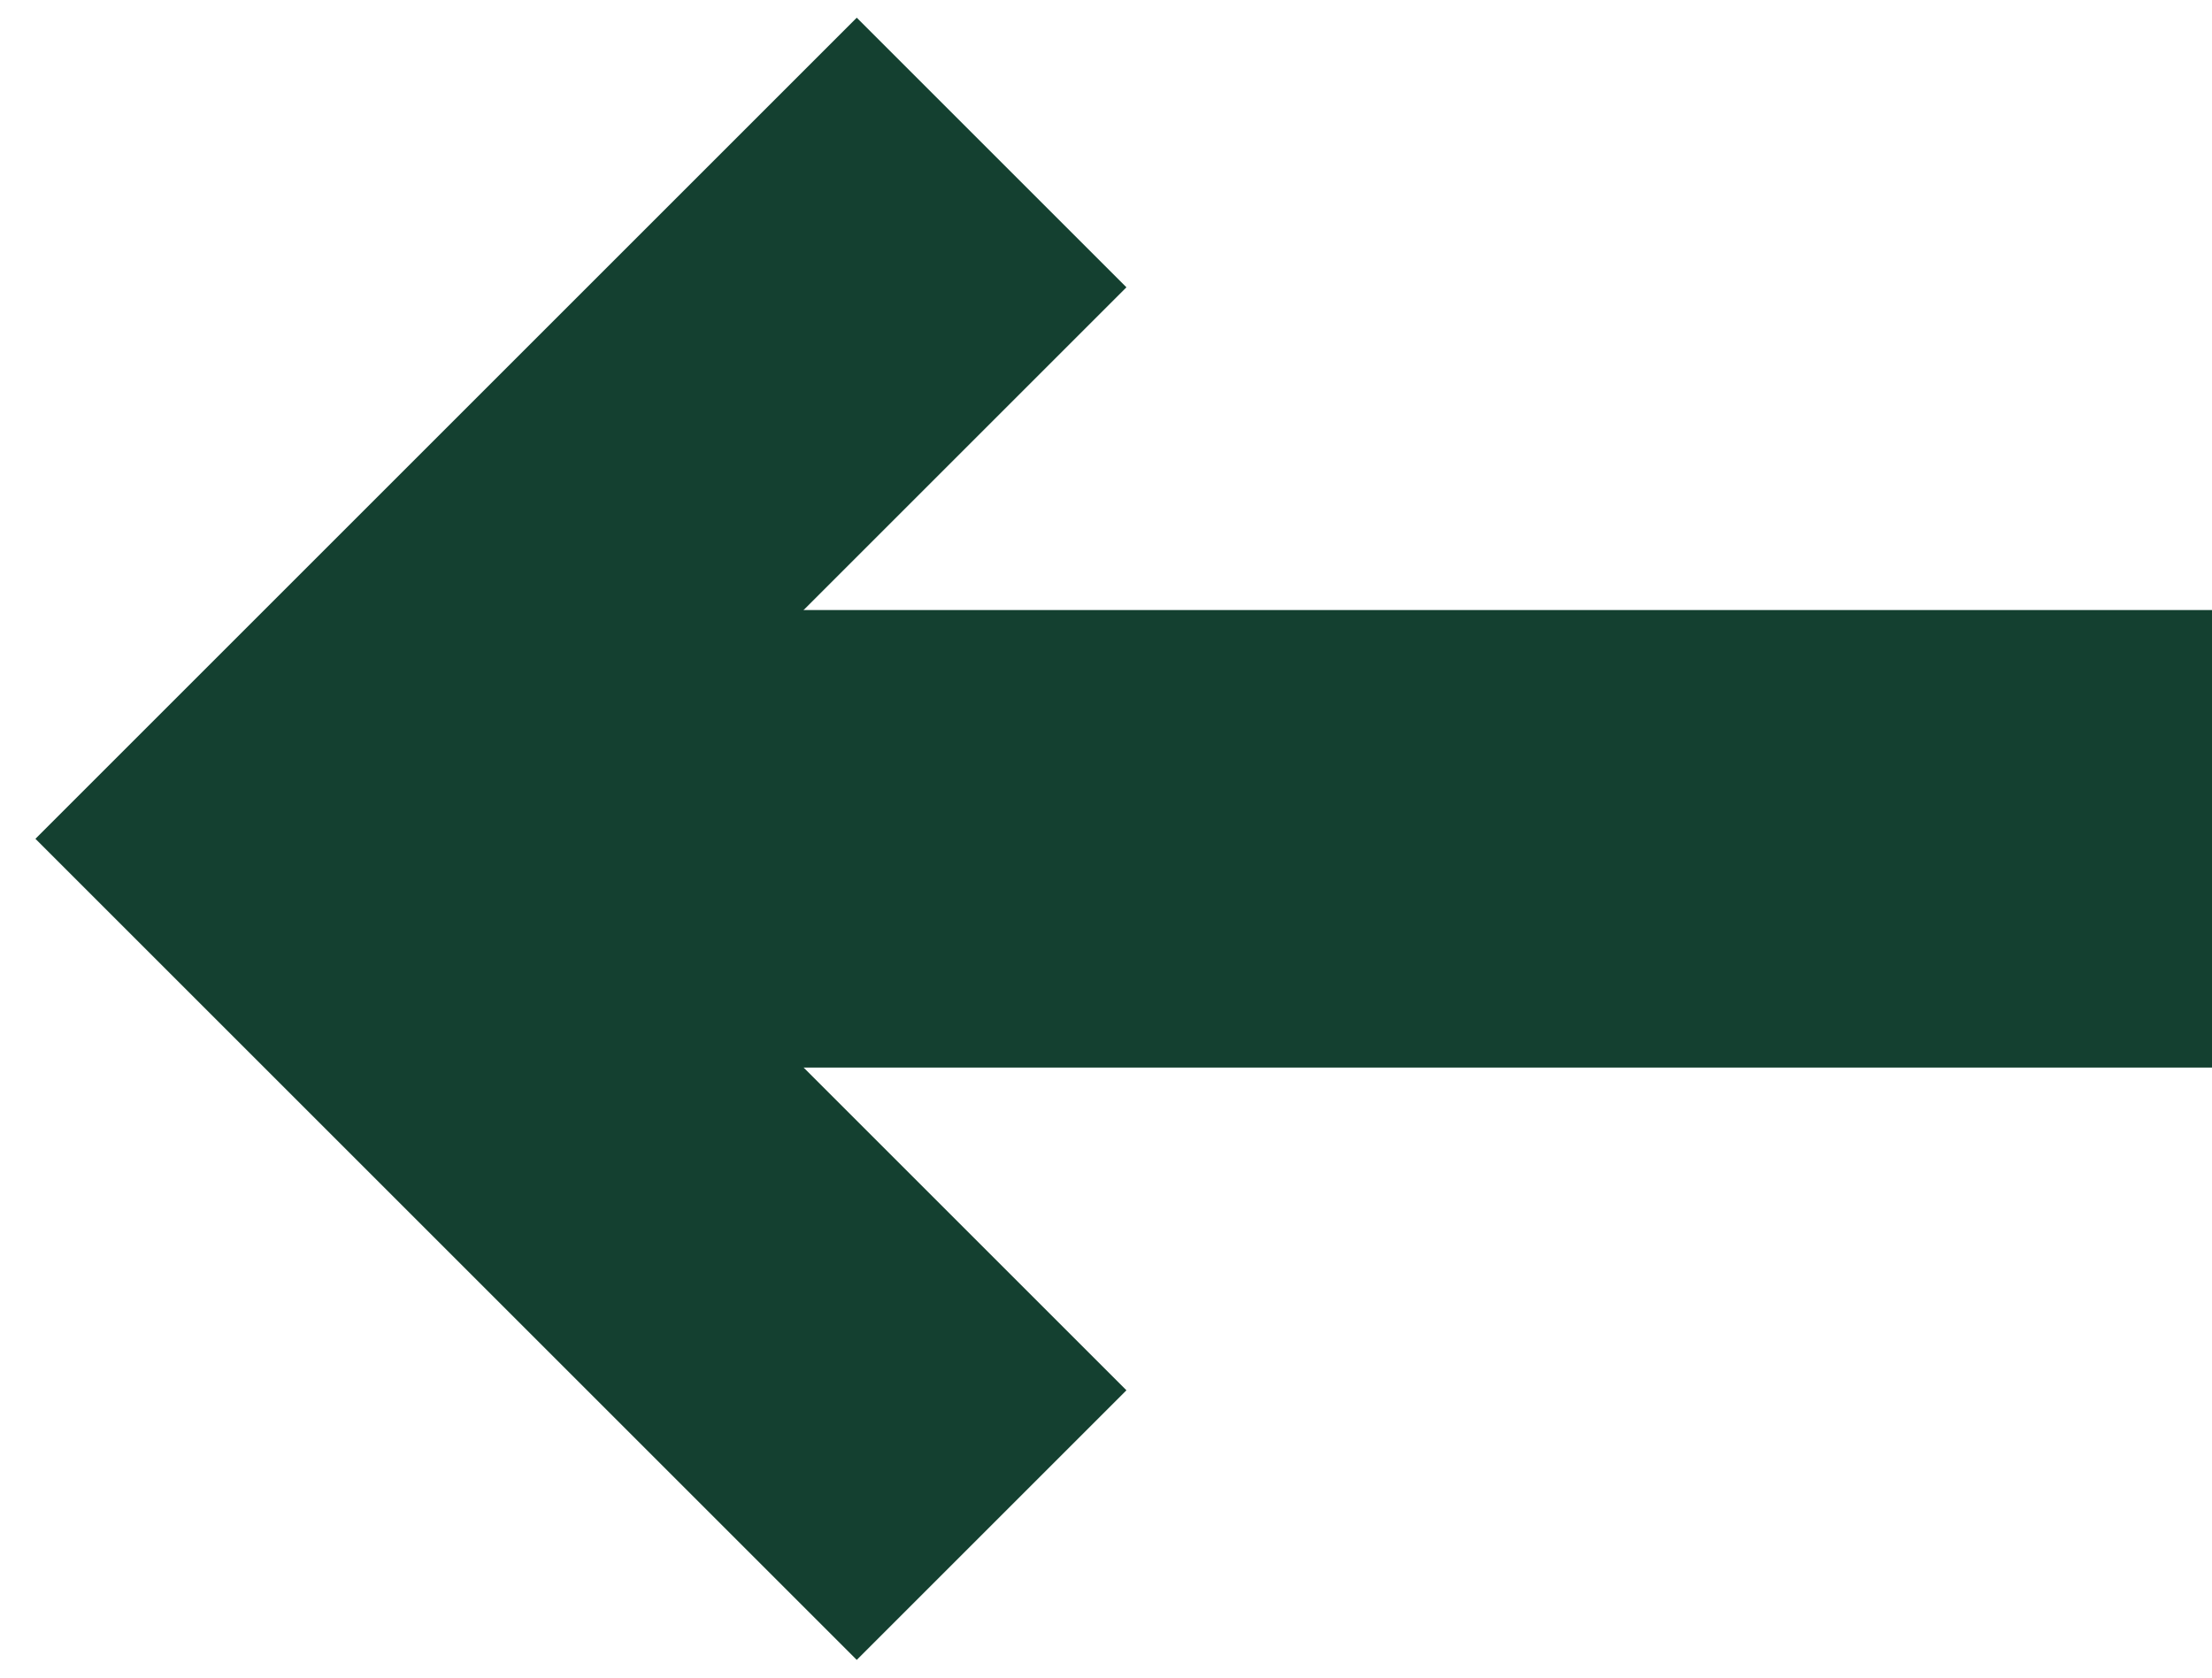 <svg xmlns="http://www.w3.org/2000/svg" width="58" height="44" viewBox="0 0 58 44" fill="none"><path d="M26 4L8 22L26 40" stroke="#144030" stroke-width="10"></path><rect x="8" y="16" width="50" height="12" fill="#144030"></rect></svg>
